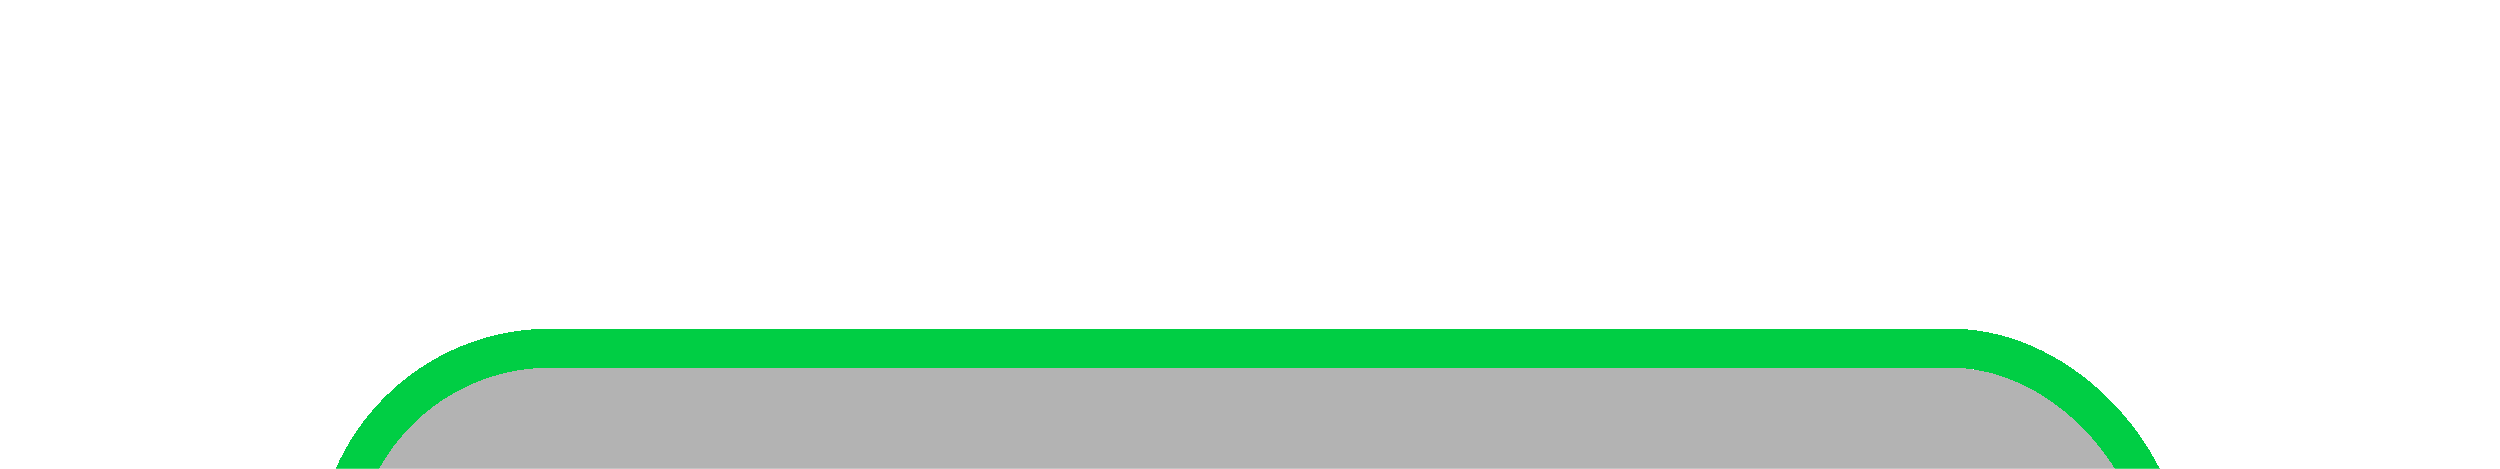 <svg width="128" height="24" viewBox="0 0 128 24" fill="none" xmlns="http://www.w3.org/2000/svg">
<g filter="url(#filter0_d_3367_31843)">
<rect x="18.174" y="19.826" width="91.652" height="80.87" rx="10" fill="black" fill-opacity="0.3" shape-rendering="crispEdges"/>
<rect x="17.174" y="18.826" width="93.652" height="82.87" rx="11" stroke="#00CE44" stroke-width="2" shape-rendering="crispEdges"/>
</g>
<defs>
<filter id="filter0_d_3367_31843" x="0.174" y="0.826" width="127.652" height="116.87" filterUnits="userSpaceOnUse" color-interpolation-filters="sRGB">
<feFlood flood-opacity="0" result="BackgroundImageFix"/>
<feColorMatrix in="SourceAlpha" type="matrix" values="0 0 0 0 0 0 0 0 0 0 0 0 0 0 0 0 0 0 127 0" result="hardAlpha"/>
<feMorphology radius="2" operator="dilate" in="SourceAlpha" result="effect1_dropShadow_3367_31843"/>
<feOffset dy="-1"/>
<feGaussianBlur stdDeviation="7"/>
<feComposite in2="hardAlpha" operator="out"/>
<feColorMatrix type="matrix" values="0 0 0 0 0 0 0 0 0 0.808 0 0 0 0 0.267 0 0 0 0.2 0"/>
<feBlend mode="normal" in2="BackgroundImageFix" result="effect1_dropShadow_3367_31843"/>
<feBlend mode="normal" in="SourceGraphic" in2="effect1_dropShadow_3367_31843" result="shape"/>
</filter>
</defs>
</svg>
